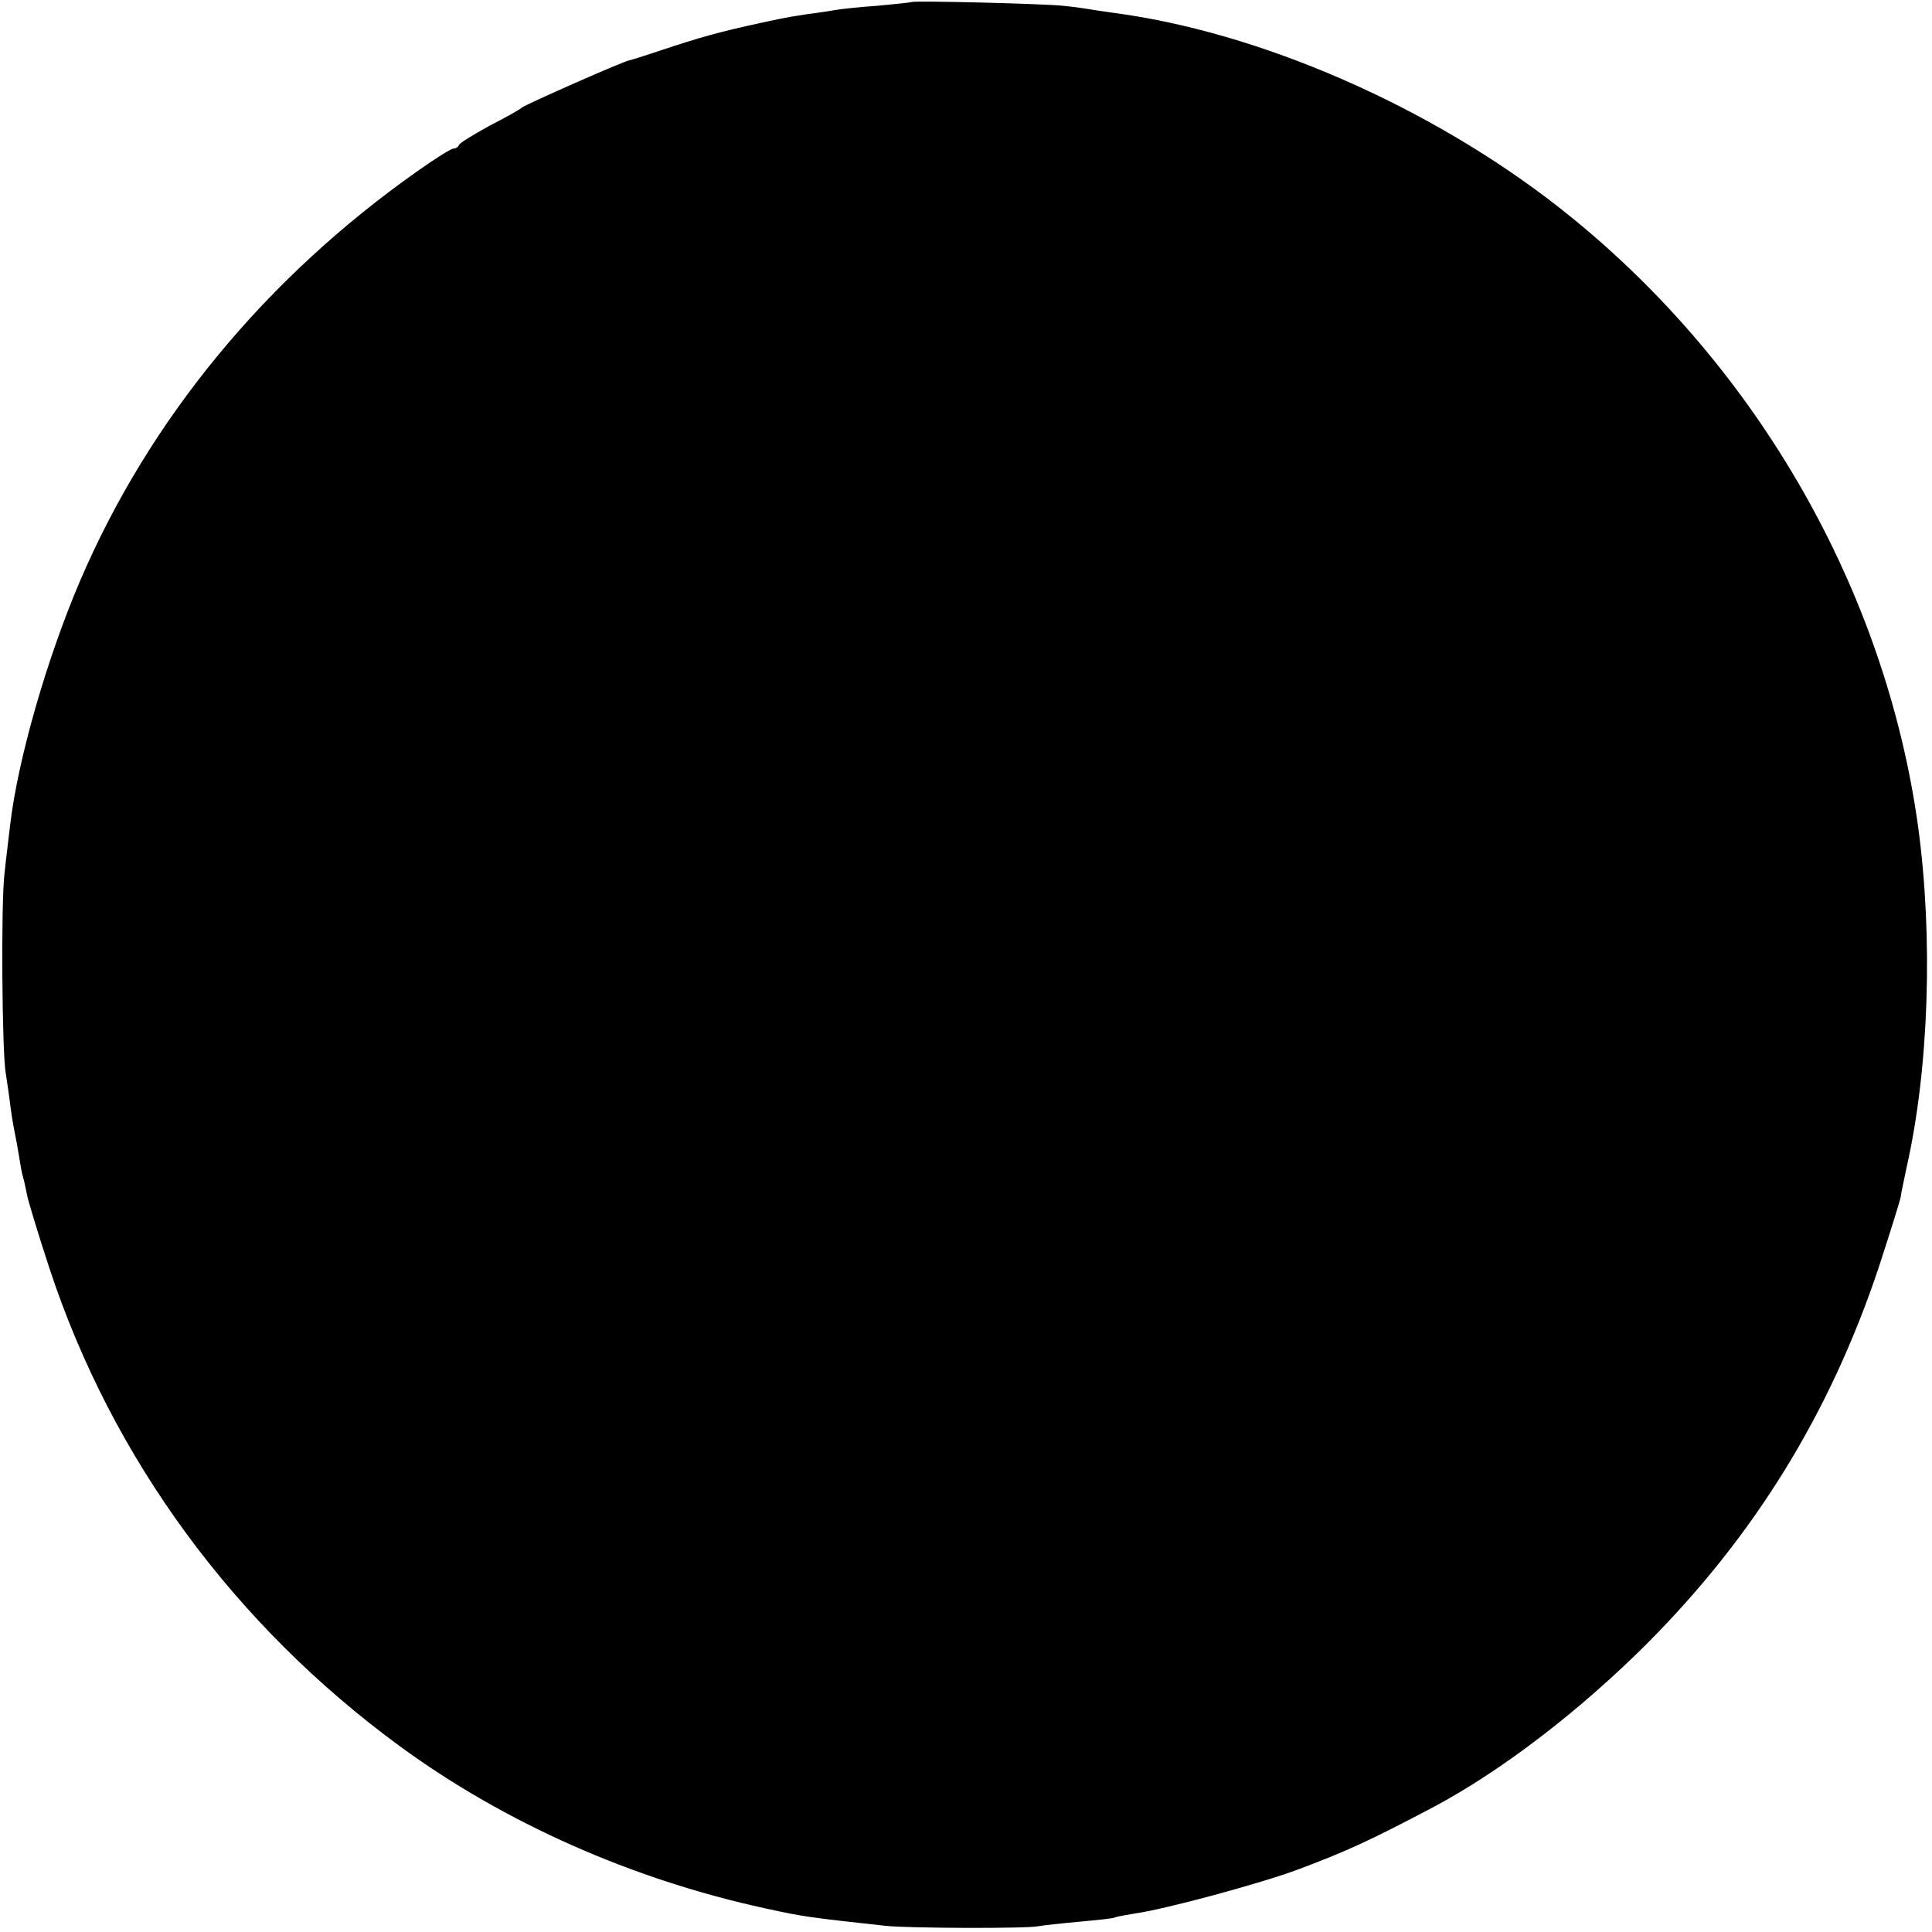 <?xml version="1.0" standalone="no"?>
<!DOCTYPE svg PUBLIC "-//W3C//DTD SVG 20010904//EN"
 "http://www.w3.org/TR/2001/REC-SVG-20010904/DTD/svg10.dtd">
<svg version="1.0" xmlns="http://www.w3.org/2000/svg"
 width="468pt" height="468pt" viewBox="0 0 468 468"
 preserveAspectRatio="xMidYMid meet">
<g transform="translate(0,468) scale(0.1,-0.1)"
fill="#000000" stroke="none">
<path d="M2208 4675 c-2 -1 -39 -5 -83 -9 -44 -3 -89 -8 -100 -10 -11 -2 -42
-7 -68 -10 -27 -4 -56 -9 -65 -11 -129 -27 -174 -39 -258 -66 -54 -18 -103
-34 -109 -35 -17 -3 -249 -106 -260 -114 -5 -5 -41 -25 -80 -45 -38 -21 -71
-41 -73 -46 -2 -5 -8 -9 -14 -9 -5 0 -44 -24 -86 -54 -368 -259 -650 -601
-818 -993 -80 -187 -150 -430 -169 -588 -3 -27 -10 -81 -14 -120 -9 -71 -6
-440 3 -485 2 -14 7 -45 10 -70 3 -25 8 -56 11 -70 3 -14 8 -41 11 -60 3 -19
7 -43 10 -52 3 -10 7 -30 10 -45 3 -14 27 -94 54 -176 152 -461 448 -864 850
-1158 253 -185 562 -322 885 -392 91 -20 107 -22 290 -42 52 -6 344 -7 370 -1
11 2 56 7 100 11 44 4 82 8 85 10 3 2 26 6 50 10 72 10 305 73 393 106 123 46
178 72 330 152 165 88 354 233 517 396 261 262 443 558 561 911 26 80 50 156
53 170 2 14 9 45 14 70 55 242 65 561 28 830 -79 567 -385 1105 -840 1474
-306 249 -720 437 -1081 491 -16 2 -48 7 -70 10 -22 4 -58 9 -80 11 -45 5
-363 13 -367 9z"/>
</g>
</svg>
